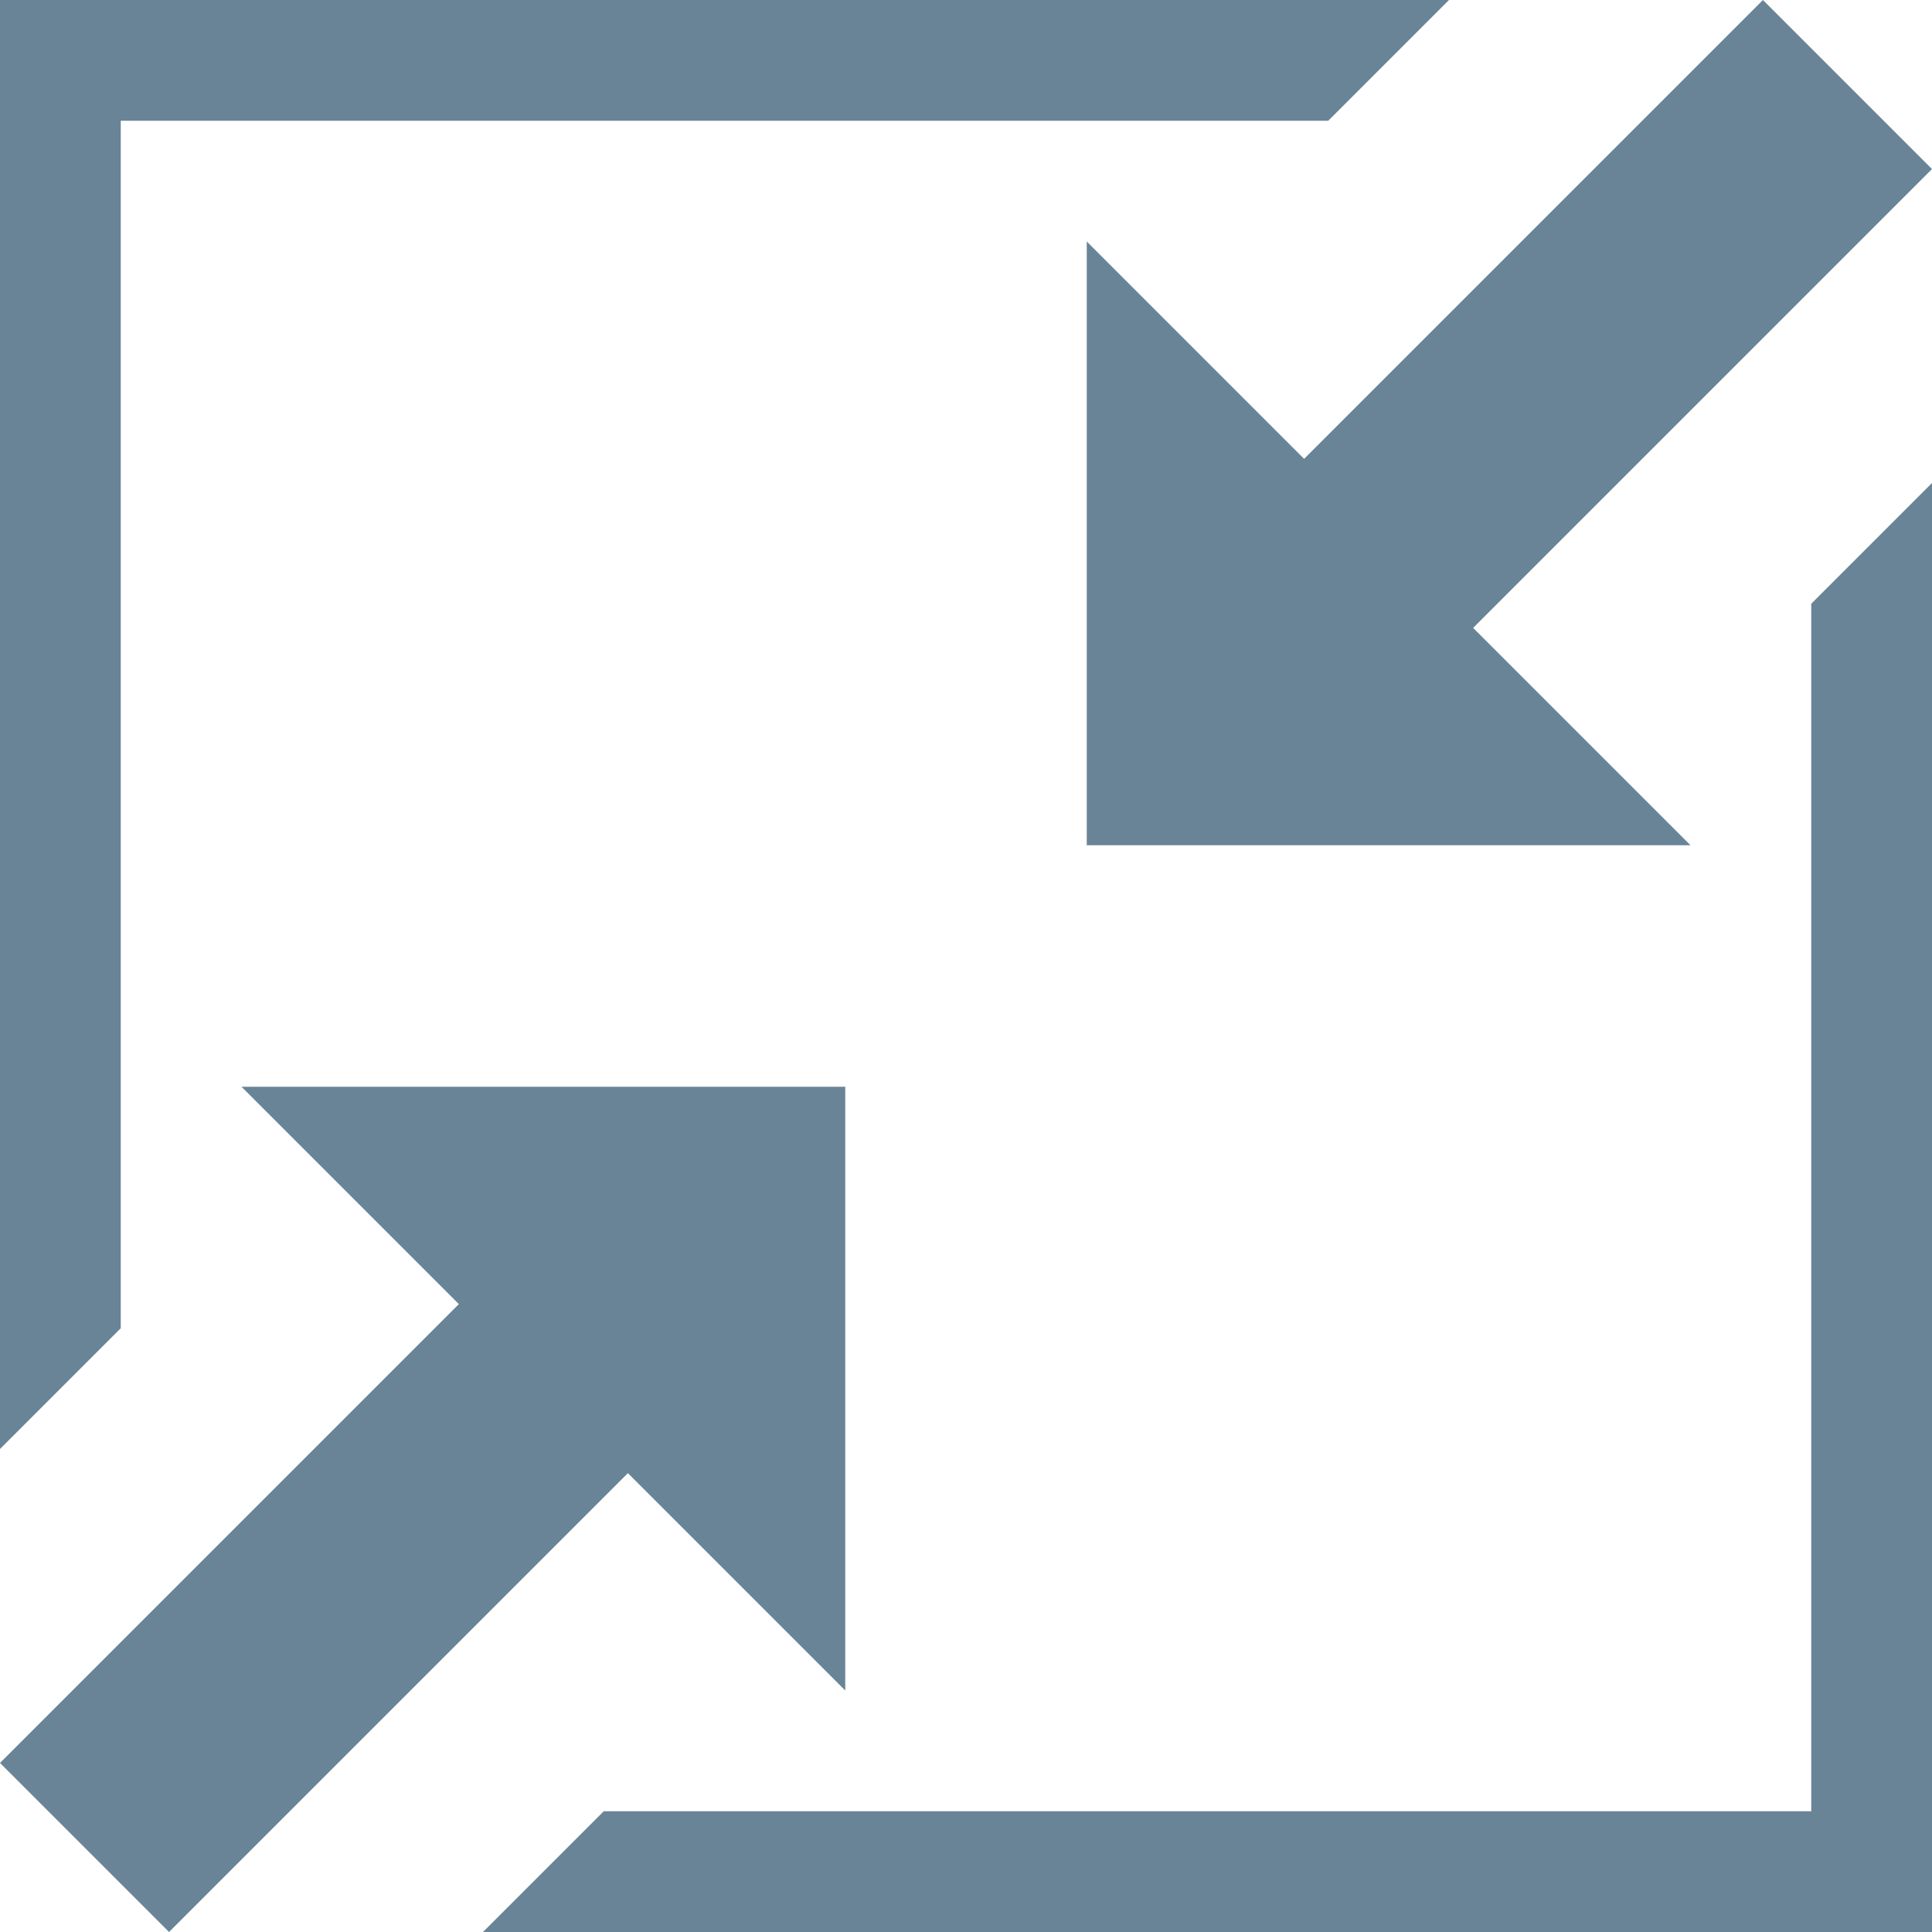 <!DOCTYPE svg PUBLIC "-//W3C//DTD SVG 1.1//EN" "http://www.w3.org/Graphics/SVG/1.1/DTD/svg11.dtd">
<!-- Uploaded to: SVG Repo, www.svgrepo.com, Transformed by: SVG Repo Mixer Tools -->
<svg width="800px" height="800px" viewBox="0 0 16 16" version="1.1" xmlns="http://www.w3.org/2000/svg" xmlns:xlink="http://www.w3.org/1999/xlink" fill="#000000">
<g id="SVGRepo_bgCarrier" stroke-width="0"/>
<g id="SVGRepo_tracerCarrier" stroke-linecap="round" stroke-linejoin="round"/>
<g id="SVGRepo_iconCarrier"> <path fill="#6a8497" d="M12 0h-12v12l1-1v-10h10z"/> <path fill="#6a8497" d="M4 16h12v-12l-1 1v10h-10z"/> <path fill="#6a8497" d="M7 9h-5l1.8 1.8-3.8 3.8 1.4 1.4 3.8-3.8 1.8 1.8z"/> <path fill="#6a8497" d="M16 1.4l-1.4-1.4-3.8 3.8-1.8-1.8v5h5l-1.8-1.8z"/> </g>
</svg>